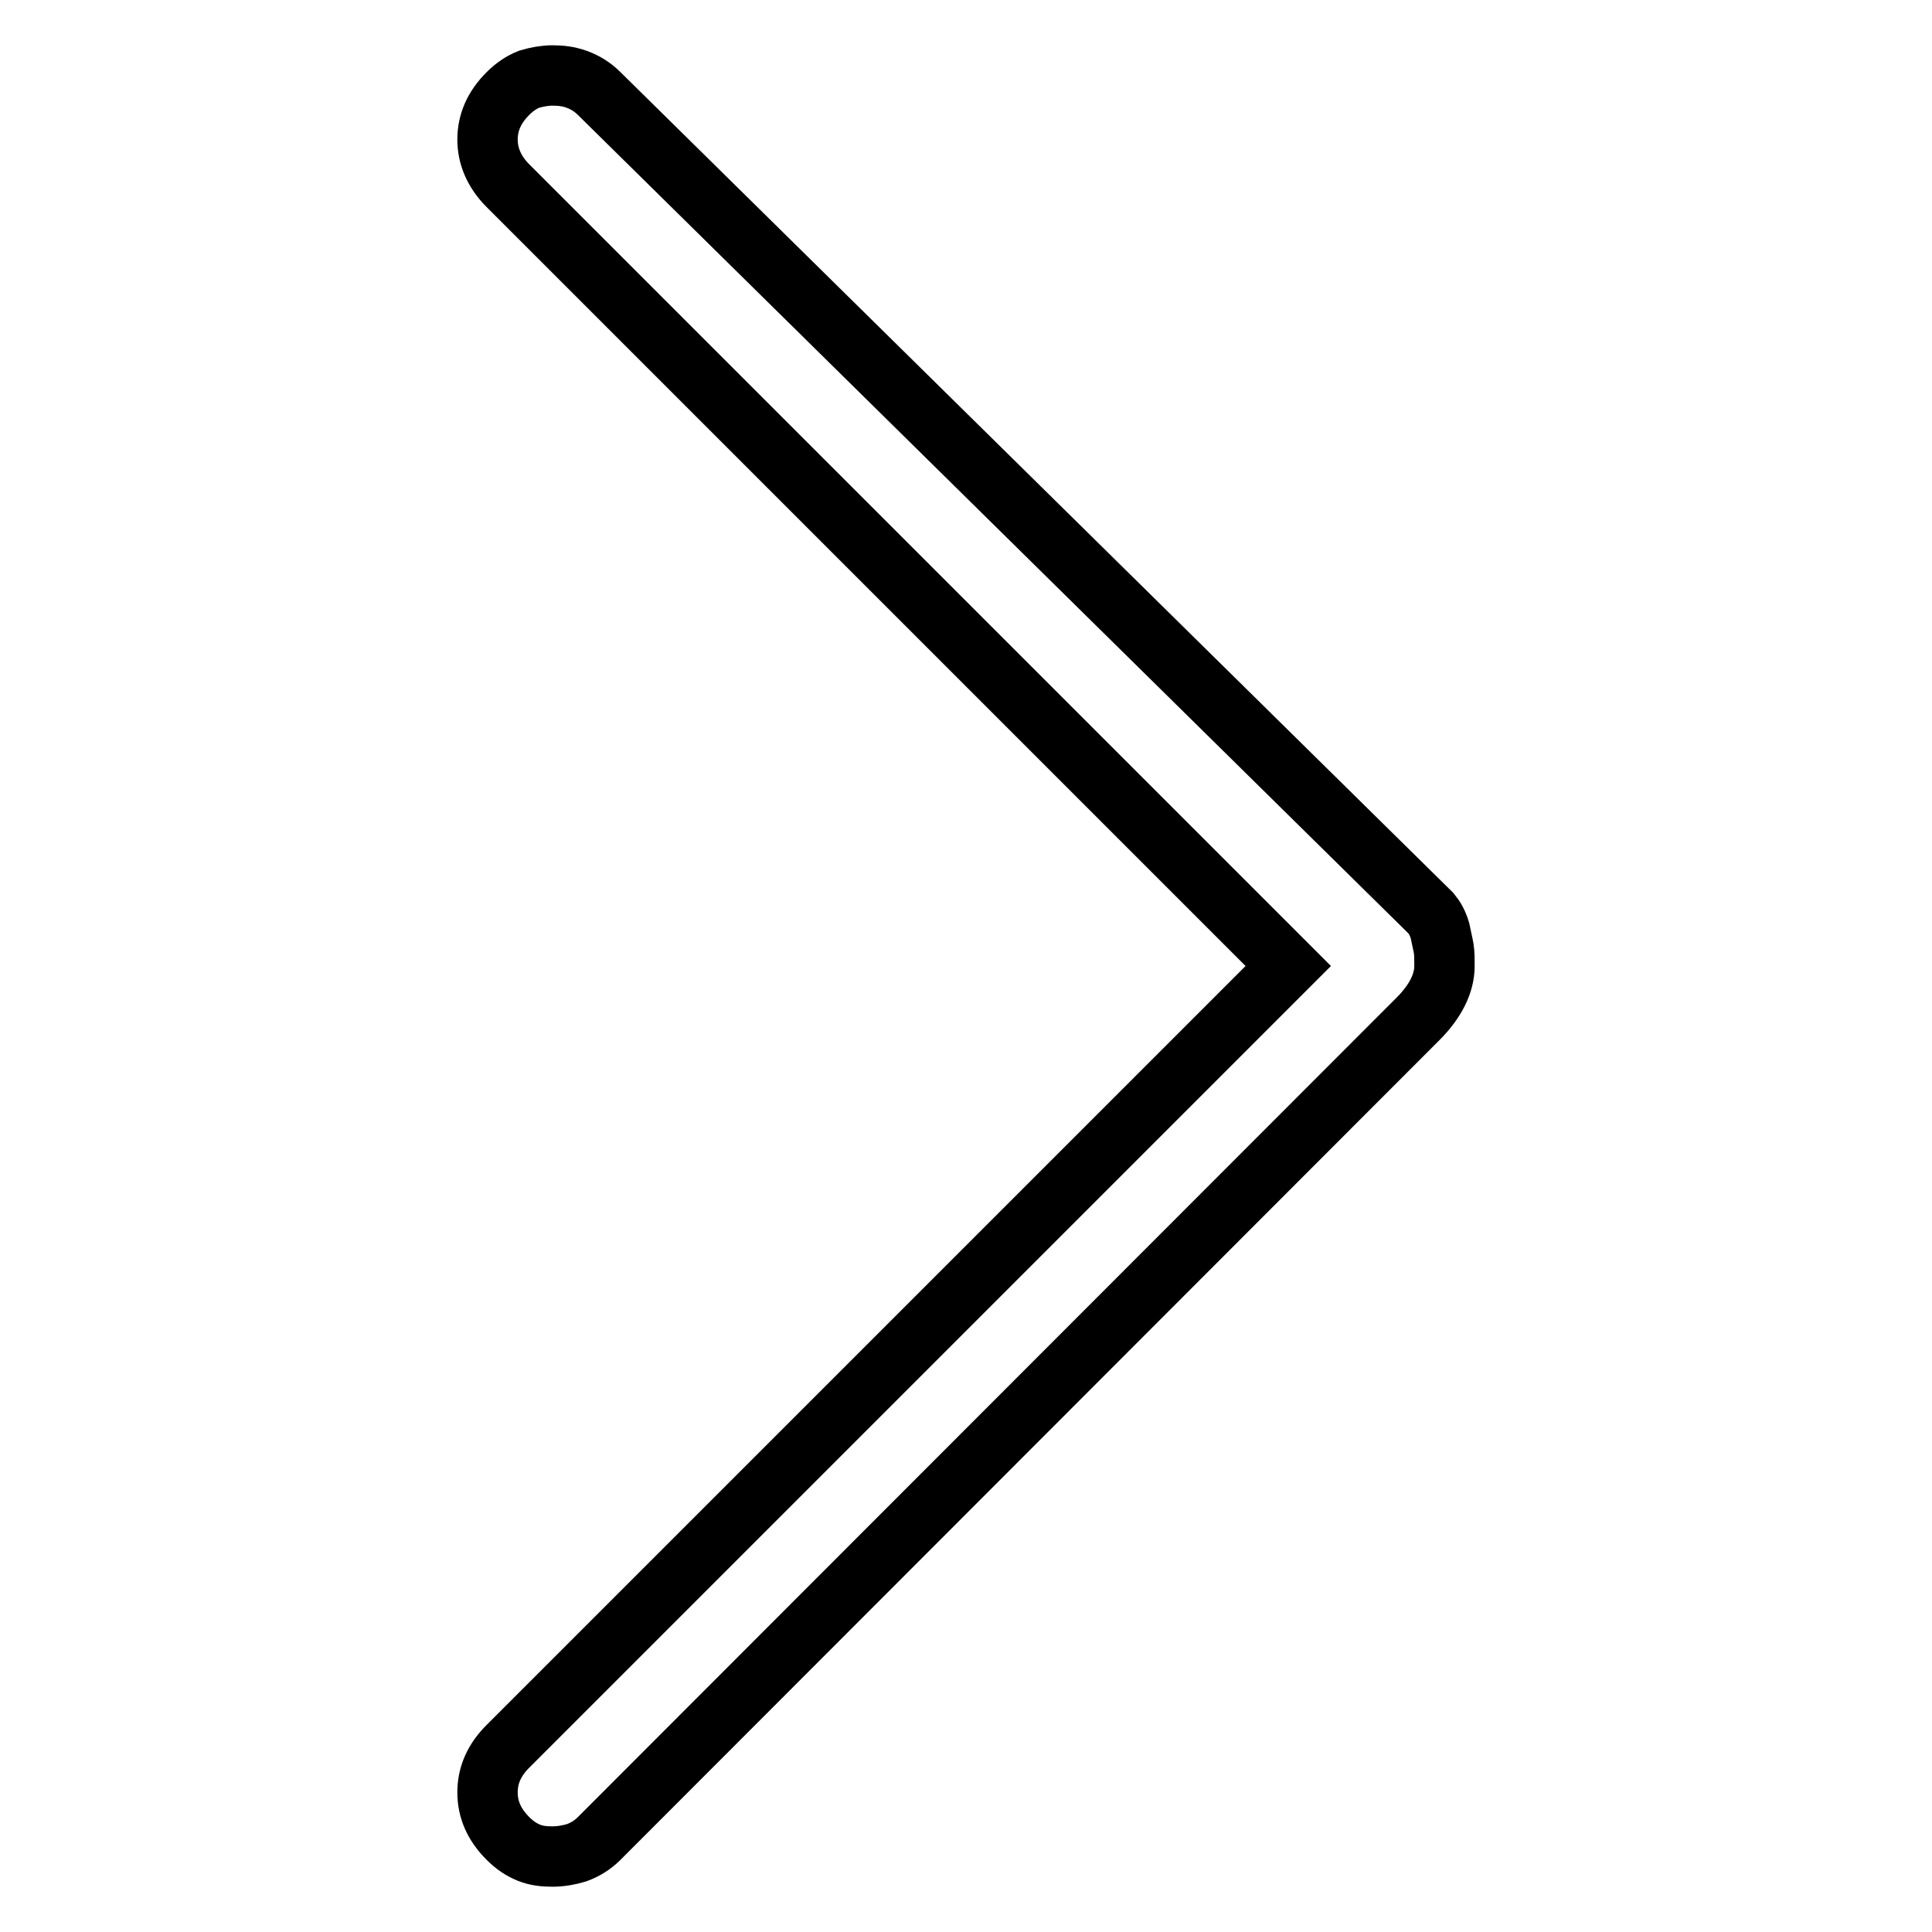 <?xml version="1.0" encoding="utf-8"?>
<!-- Svg Vector Icons : http://www.onlinewebfonts.com/icon -->
<!DOCTYPE svg PUBLIC "-//W3C//DTD SVG 1.1//EN" "http://www.w3.org/Graphics/SVG/1.1/DTD/svg11.dtd">
<svg version="1.1" xmlns="http://www.w3.org/2000/svg" xmlns:xlink="http://www.w3.org/1999/xlink" x="0px" y="0px" viewBox="0 0 256 256" enable-background="new 0 0 256 256" xml:space="preserve">
<g> <path stroke-width="8" fill-opacity="0" stroke="#000000"  d="M170.7,128L67.3,231.4c-1.8,1.8-2.7,3.8-2.7,6.1s0.9,4.3,2.7,6.1c0.9,0.9,1.8,1.5,2.8,1.9 c1,0.4,2,0.5,3.1,0.5c1.1,0,2.2-0.2,3.2-0.5c1.1-0.4,2.1-1,3-1.9L187.9,135c2.3-2.3,3.5-4.7,3.5-7c0-0.9,0-1.7-0.1-2.3 c-0.1-0.6-0.3-1.4-0.5-2.4c-0.3-1-0.7-1.7-1.2-2.3L79.4,12.4c-0.9-0.9-1.9-1.5-3-1.9c-1.1-0.4-2.2-0.5-3.2-0.5s-2.1,0.2-3.1,0.5 c-1,0.4-1.9,1-2.8,1.9c-1.8,1.8-2.7,3.8-2.7,6.1c0,2.2,0.9,4.3,2.7,6.1L170.7,128z"/></g>
</svg>